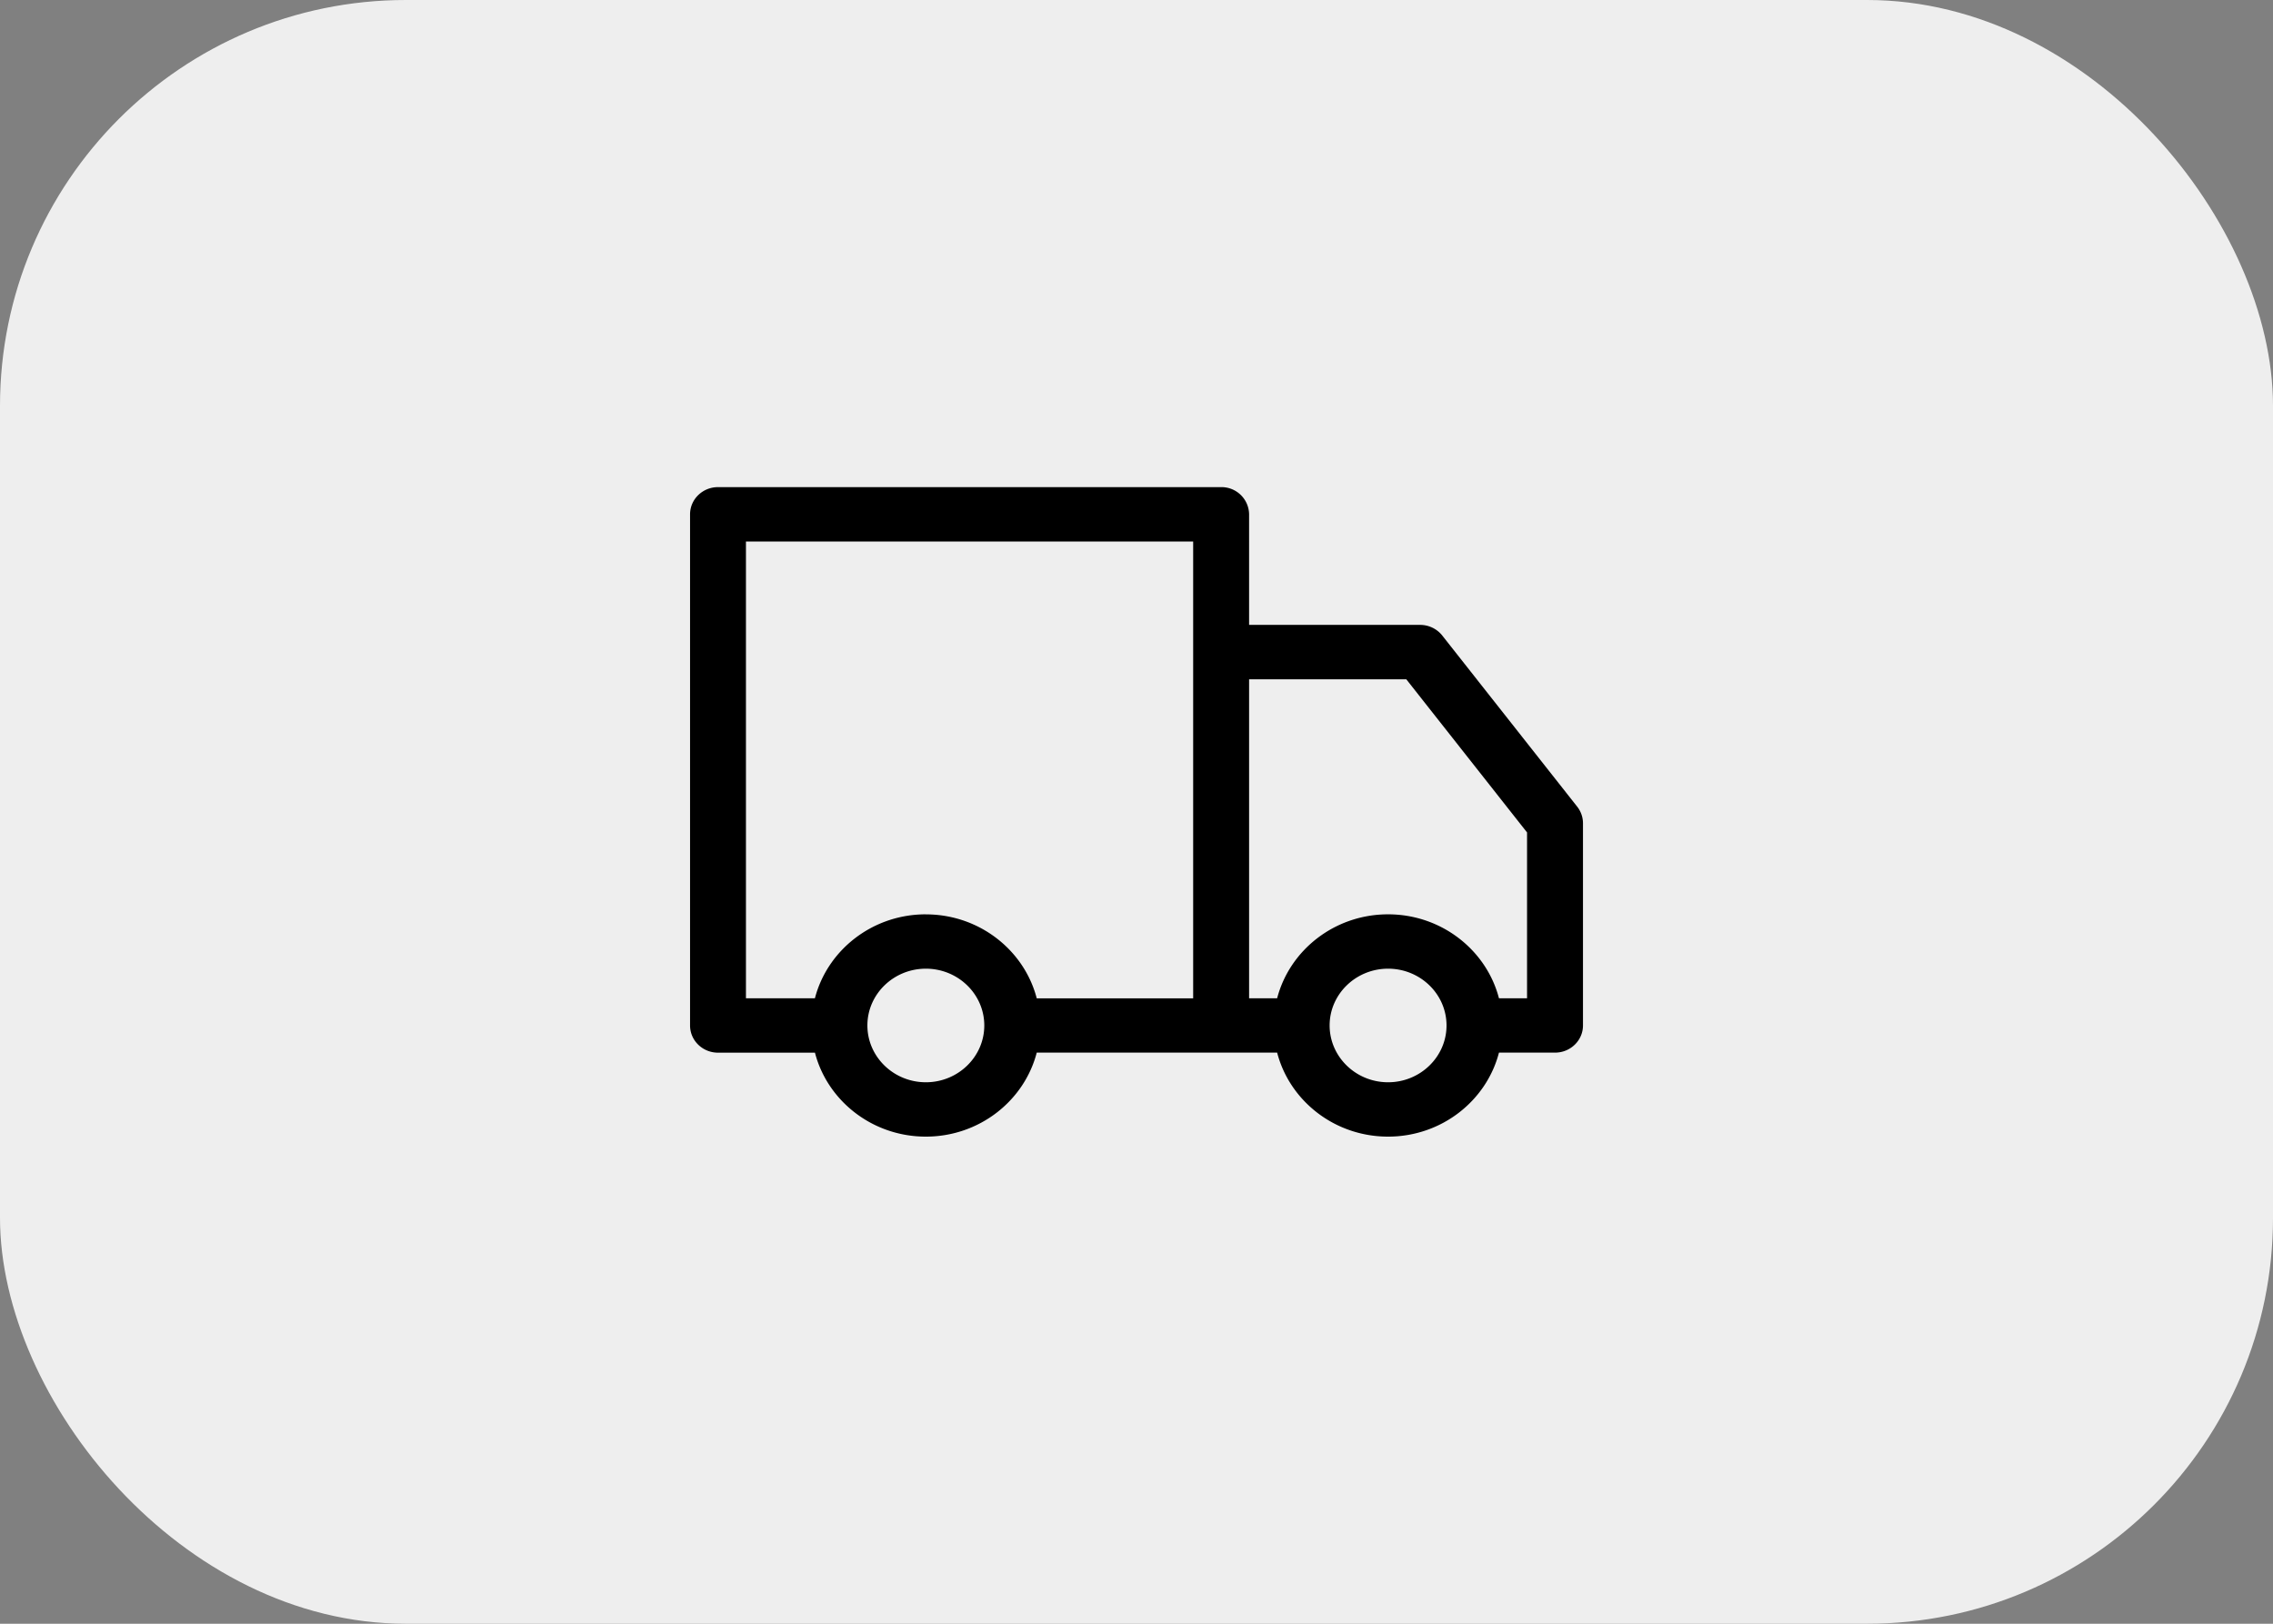 <svg width="56" height="40" viewBox="0 0 56 40" xmlns="http://www.w3.org/2000/svg">
    <rect x="0" y="0" width="56" height="40" fill="#808080" stroke="none"/>
    <g fill="none" fill-rule="evenodd">
        <rect fill="#EEE" width="56" height="40" rx="10"/>
        <path d="m38.858 19.872-3.324-4.215a.696.696 0 0 0-.547-.263h-4.213V12.67a.68.68 0 0 0-.69-.67H17.69c-.38 0-.689.3-.689.67v12.592c0 .37.308.67.69.67h2.387C20.385 27.118 21.493 28 22.81 28c1.316 0 2.424-.881 2.732-2.069h5.923C31.774 27.12 32.882 28 34.198 28s2.424-.881 2.732-2.069h1.38c.382 0 .69-.3.69-.67V20.28c0-.148-.05-.29-.142-.408zM22.81 26.661c-.794 0-1.44-.628-1.44-1.4 0-.77.646-1.398 1.44-1.398.794 0 1.44.627 1.44 1.399 0 .771-.646 1.399-1.44 1.399zm0-4.137c-1.317 0-2.425.881-2.733 2.068h-1.699V13.34h11.018v11.253h-3.854c-.308-1.187-1.416-2.068-2.732-2.068zm11.388 4.137c-.794 0-1.44-.628-1.44-1.4 0-.77.646-1.398 1.44-1.398.794 0 1.44.627 1.44 1.399 0 .771-.646 1.399-1.44 1.399zm3.424-2.069h-.692c-.308-1.187-1.416-2.068-2.732-2.068-1.316 0-2.424.881-2.733 2.068h-.691v-7.858h3.873l2.975 3.773v4.085z" fill="#000" fill-rule="nonzero"/>
    </g>
</svg>
